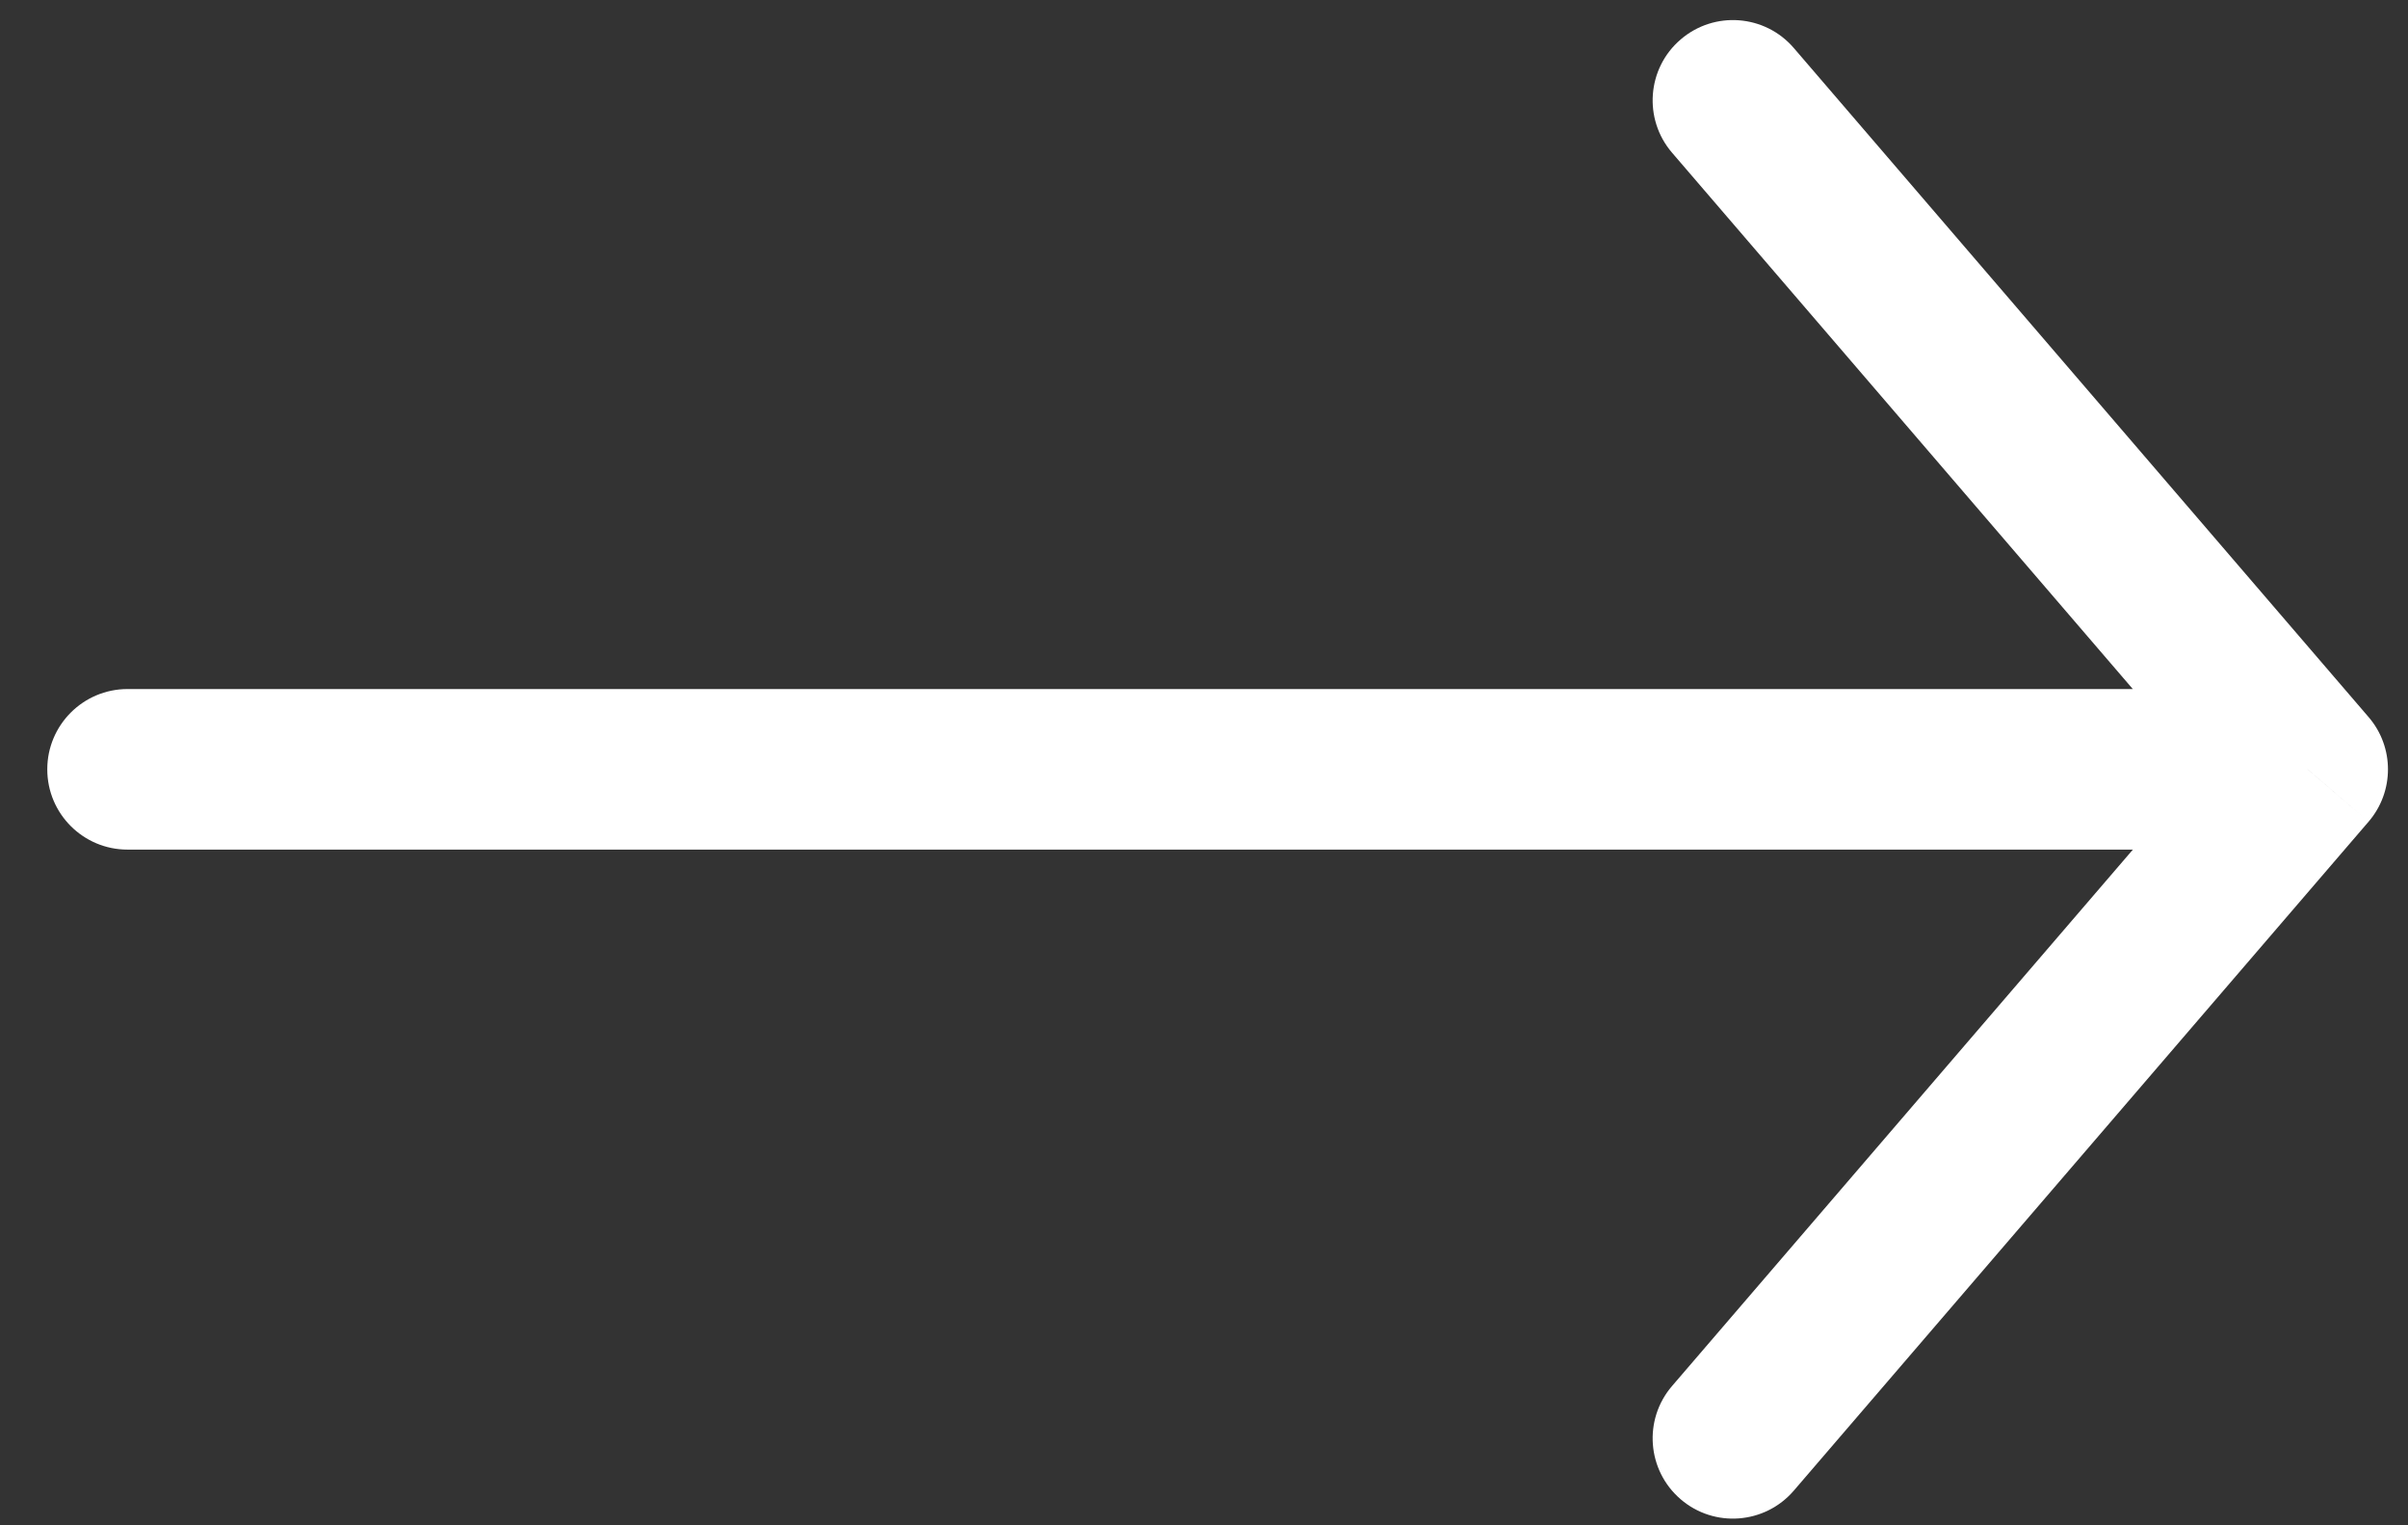 <svg width="30" height="19" viewBox="0 0 30 19" fill="none" xmlns="http://www.w3.org/2000/svg">
<rect x="0" y="0" width="30" height="19" fill="#333333" stroke="none"/>
<path d="M1.589 10.583C1.037 10.583 0.589 10.136 0.589 9.583C0.589 9.031 1.037 8.583 1.589 8.583V10.583ZM28.75 9.583L29.509 8.932C29.831 9.306 29.831 9.86 29.509 10.235L28.75 9.583ZM22.348 18.568C21.988 18.987 21.356 19.035 20.938 18.675C20.519 18.315 20.471 17.684 20.831 17.265L22.348 18.568ZM20.831 1.902C20.471 1.483 20.519 0.851 20.938 0.492C21.356 0.132 21.988 0.179 22.348 0.598L20.831 1.902ZM1.589 8.583H28.75V10.583H1.589V8.583ZM20.831 17.265L27.991 8.932L29.509 10.235L22.348 18.568L20.831 17.265ZM27.991 10.235L20.831 1.902L22.348 0.598L29.509 8.932L27.991 10.235Z" fill="white"/>
</svg>
